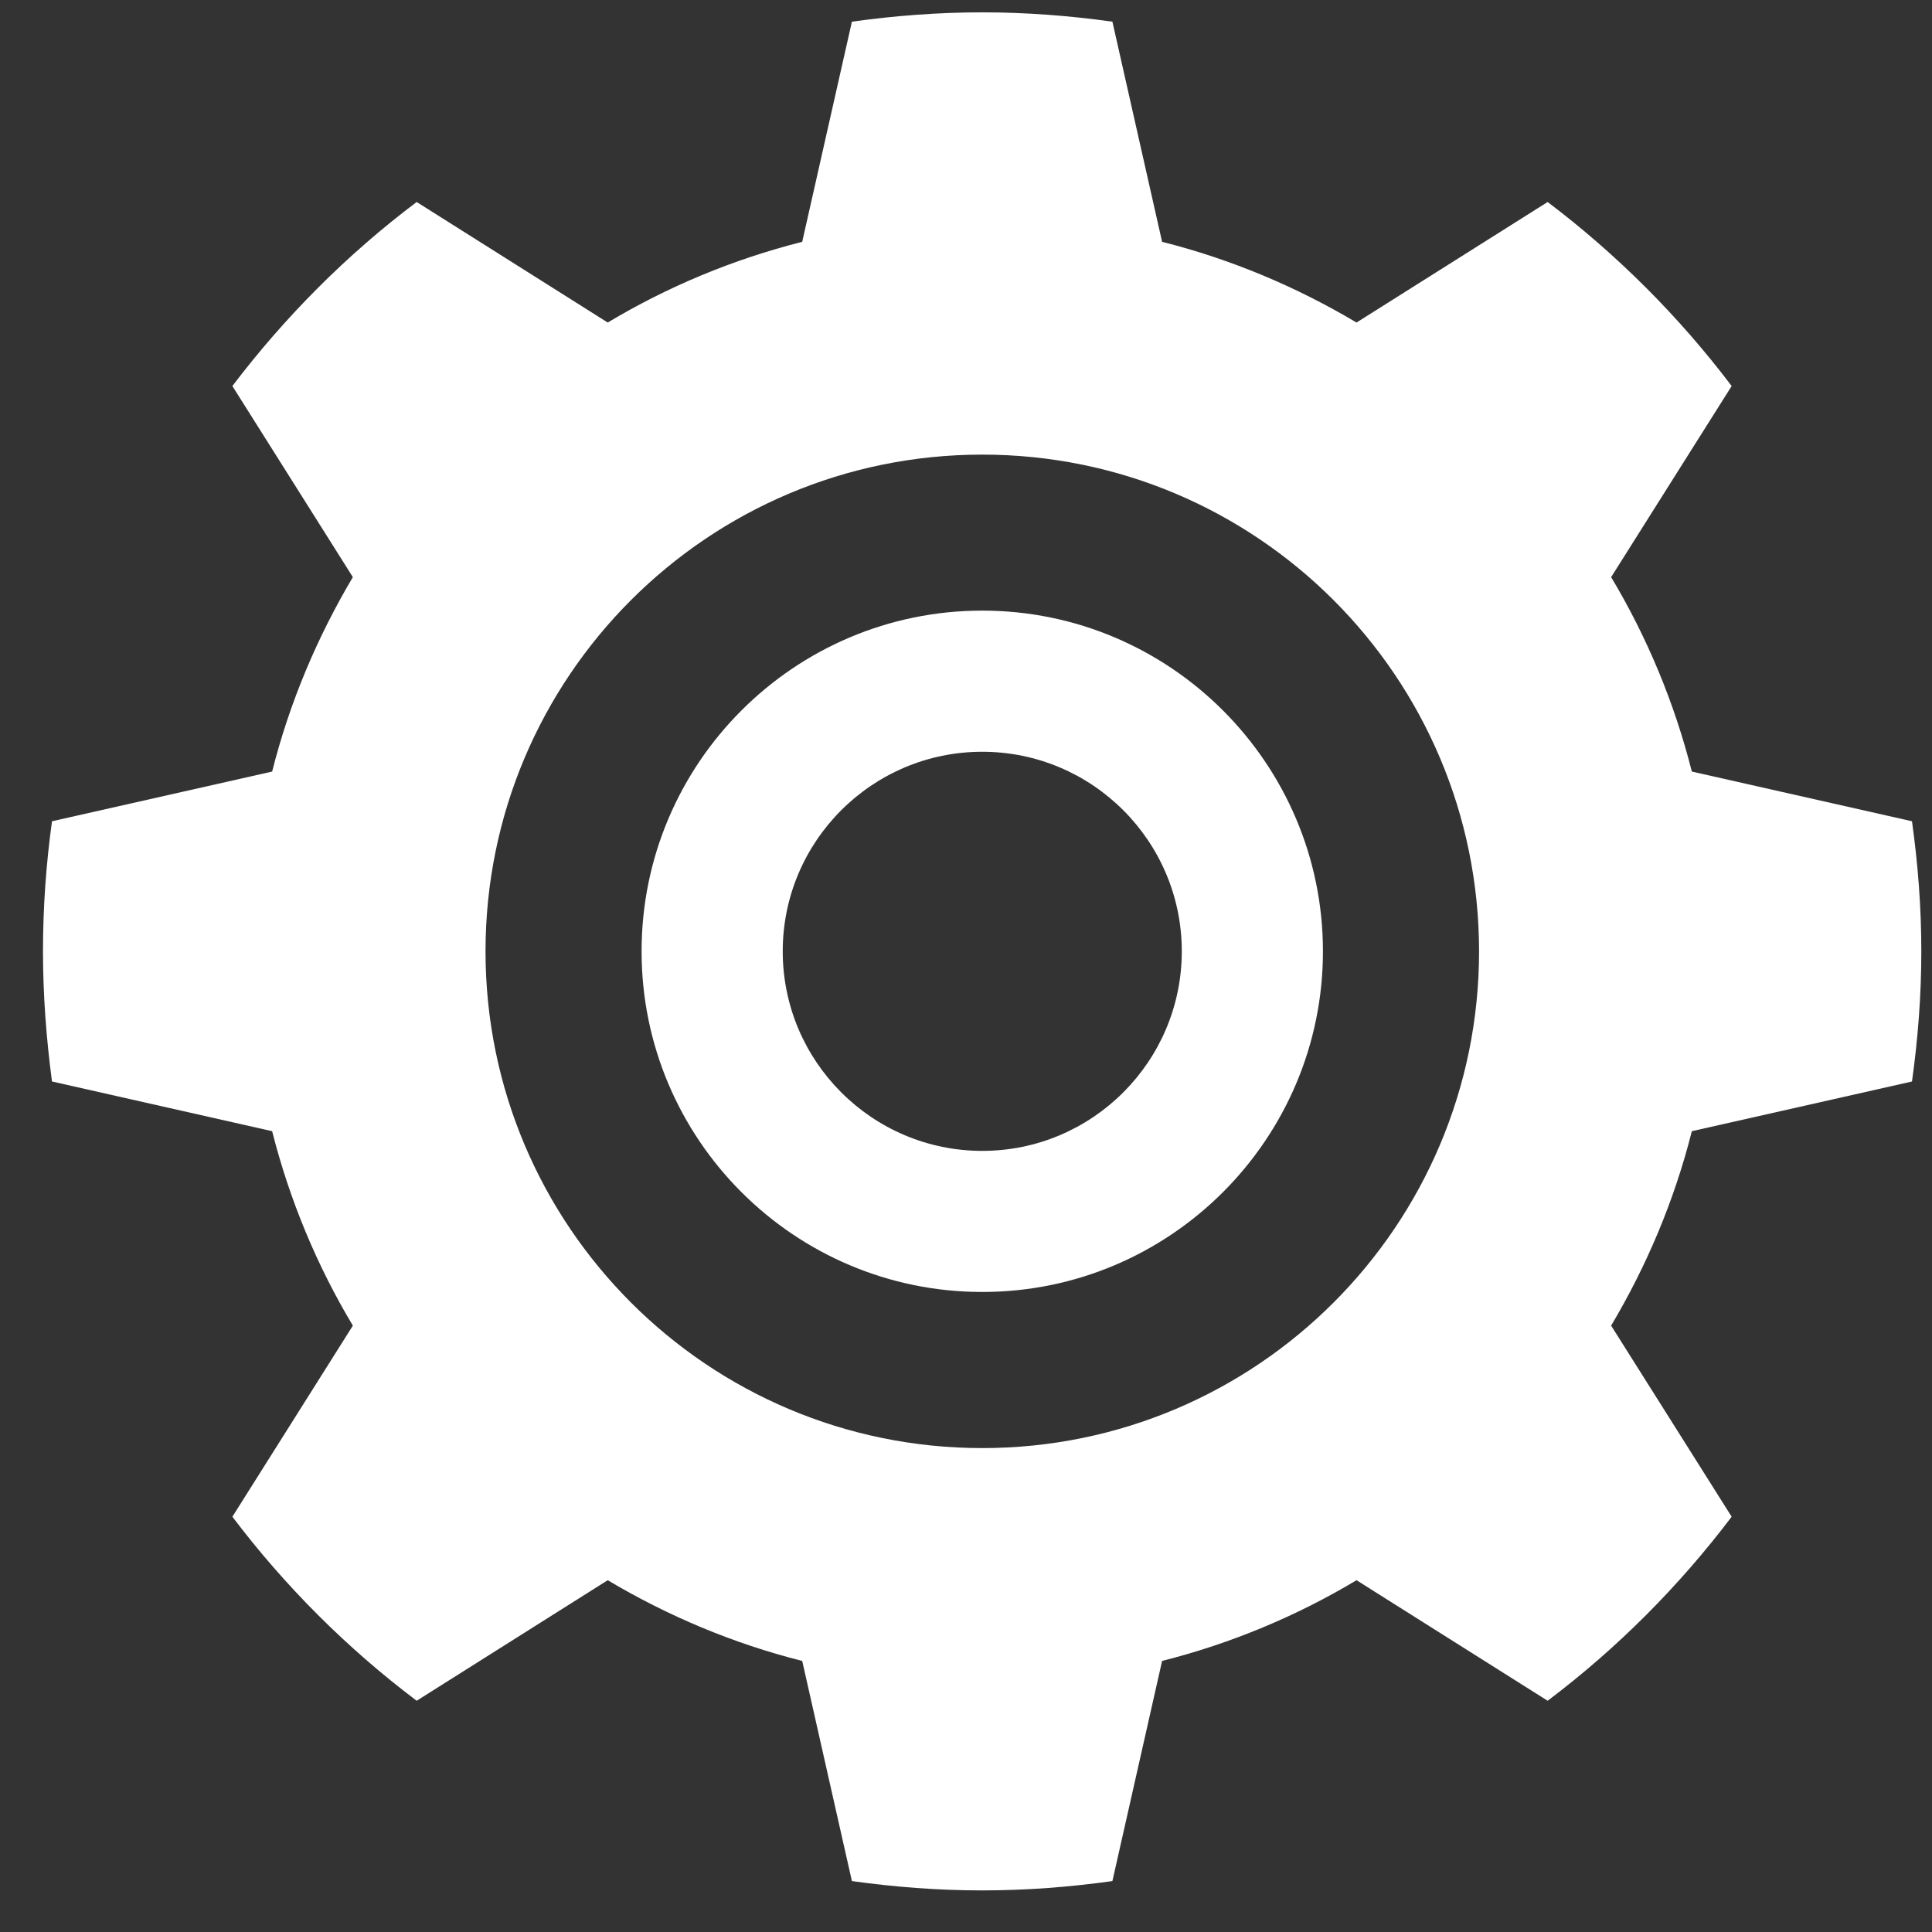 <svg xmlns="http://www.w3.org/2000/svg" width="36" height="36" viewBox="0 0 36 36" fill="none"><rect x="0" y="0" width="36" height="36" fill="#333333" stroke="none"/><path d="M35.627 20.152C35.738 19.358 35.801 18.548 35.801 17.727C35.801 16.907 35.738 16.097 35.627 15.303L31.525 14.377C31.199 13.089 30.689 11.869 30.021 10.754L32.267 7.193C31.288 5.899 30.131 4.742 28.838 3.764L25.277 6.01C24.162 5.347 22.947 4.832 21.654 4.506L20.728 0.404C19.934 0.293 19.124 0.23 18.303 0.23C17.483 0.23 16.668 0.293 15.874 0.404L14.948 4.506C13.659 4.832 12.439 5.342 11.324 6.01L7.764 3.764C6.465 4.742 5.313 5.899 4.33 7.193L6.575 10.754C5.913 11.869 5.397 13.084 5.071 14.377L0.969 15.303C0.859 16.097 0.801 16.907 0.801 17.727C0.801 18.548 0.864 19.363 0.969 20.152L5.071 21.078C5.397 22.366 5.907 23.586 6.575 24.701L4.33 28.262C5.308 29.555 6.465 30.712 7.764 31.691L11.324 29.445C12.439 30.108 13.654 30.623 14.948 30.949L15.874 35.051C16.668 35.162 17.478 35.225 18.303 35.225C19.129 35.225 19.934 35.162 20.728 35.051L21.654 30.949C22.942 30.623 24.162 30.113 25.277 29.445L28.838 31.691C30.137 30.712 31.288 29.555 32.267 28.262L30.021 24.701C30.684 23.586 31.199 22.371 31.525 21.078L35.627 20.152ZM18.303 26.983C13.191 26.983 9.047 22.839 9.047 17.727C9.047 12.615 13.191 8.471 18.303 8.471C23.415 8.471 27.56 12.615 27.56 17.727C27.56 22.839 23.415 26.983 18.303 26.983Z" fill="white"></path><path d="M18.303 11.378C14.8 11.378 11.955 14.224 11.955 17.726C11.955 21.229 14.8 24.074 18.303 24.074C21.806 24.074 24.651 21.224 24.651 17.726C24.651 14.229 21.806 11.378 18.303 11.378ZM18.303 21.445C16.252 21.445 14.585 19.777 14.585 17.726C14.585 15.675 16.252 14.008 18.303 14.008C20.354 14.008 22.021 15.675 22.021 17.726C22.021 19.777 20.354 21.445 18.303 21.445Z" fill="white"></path></svg>